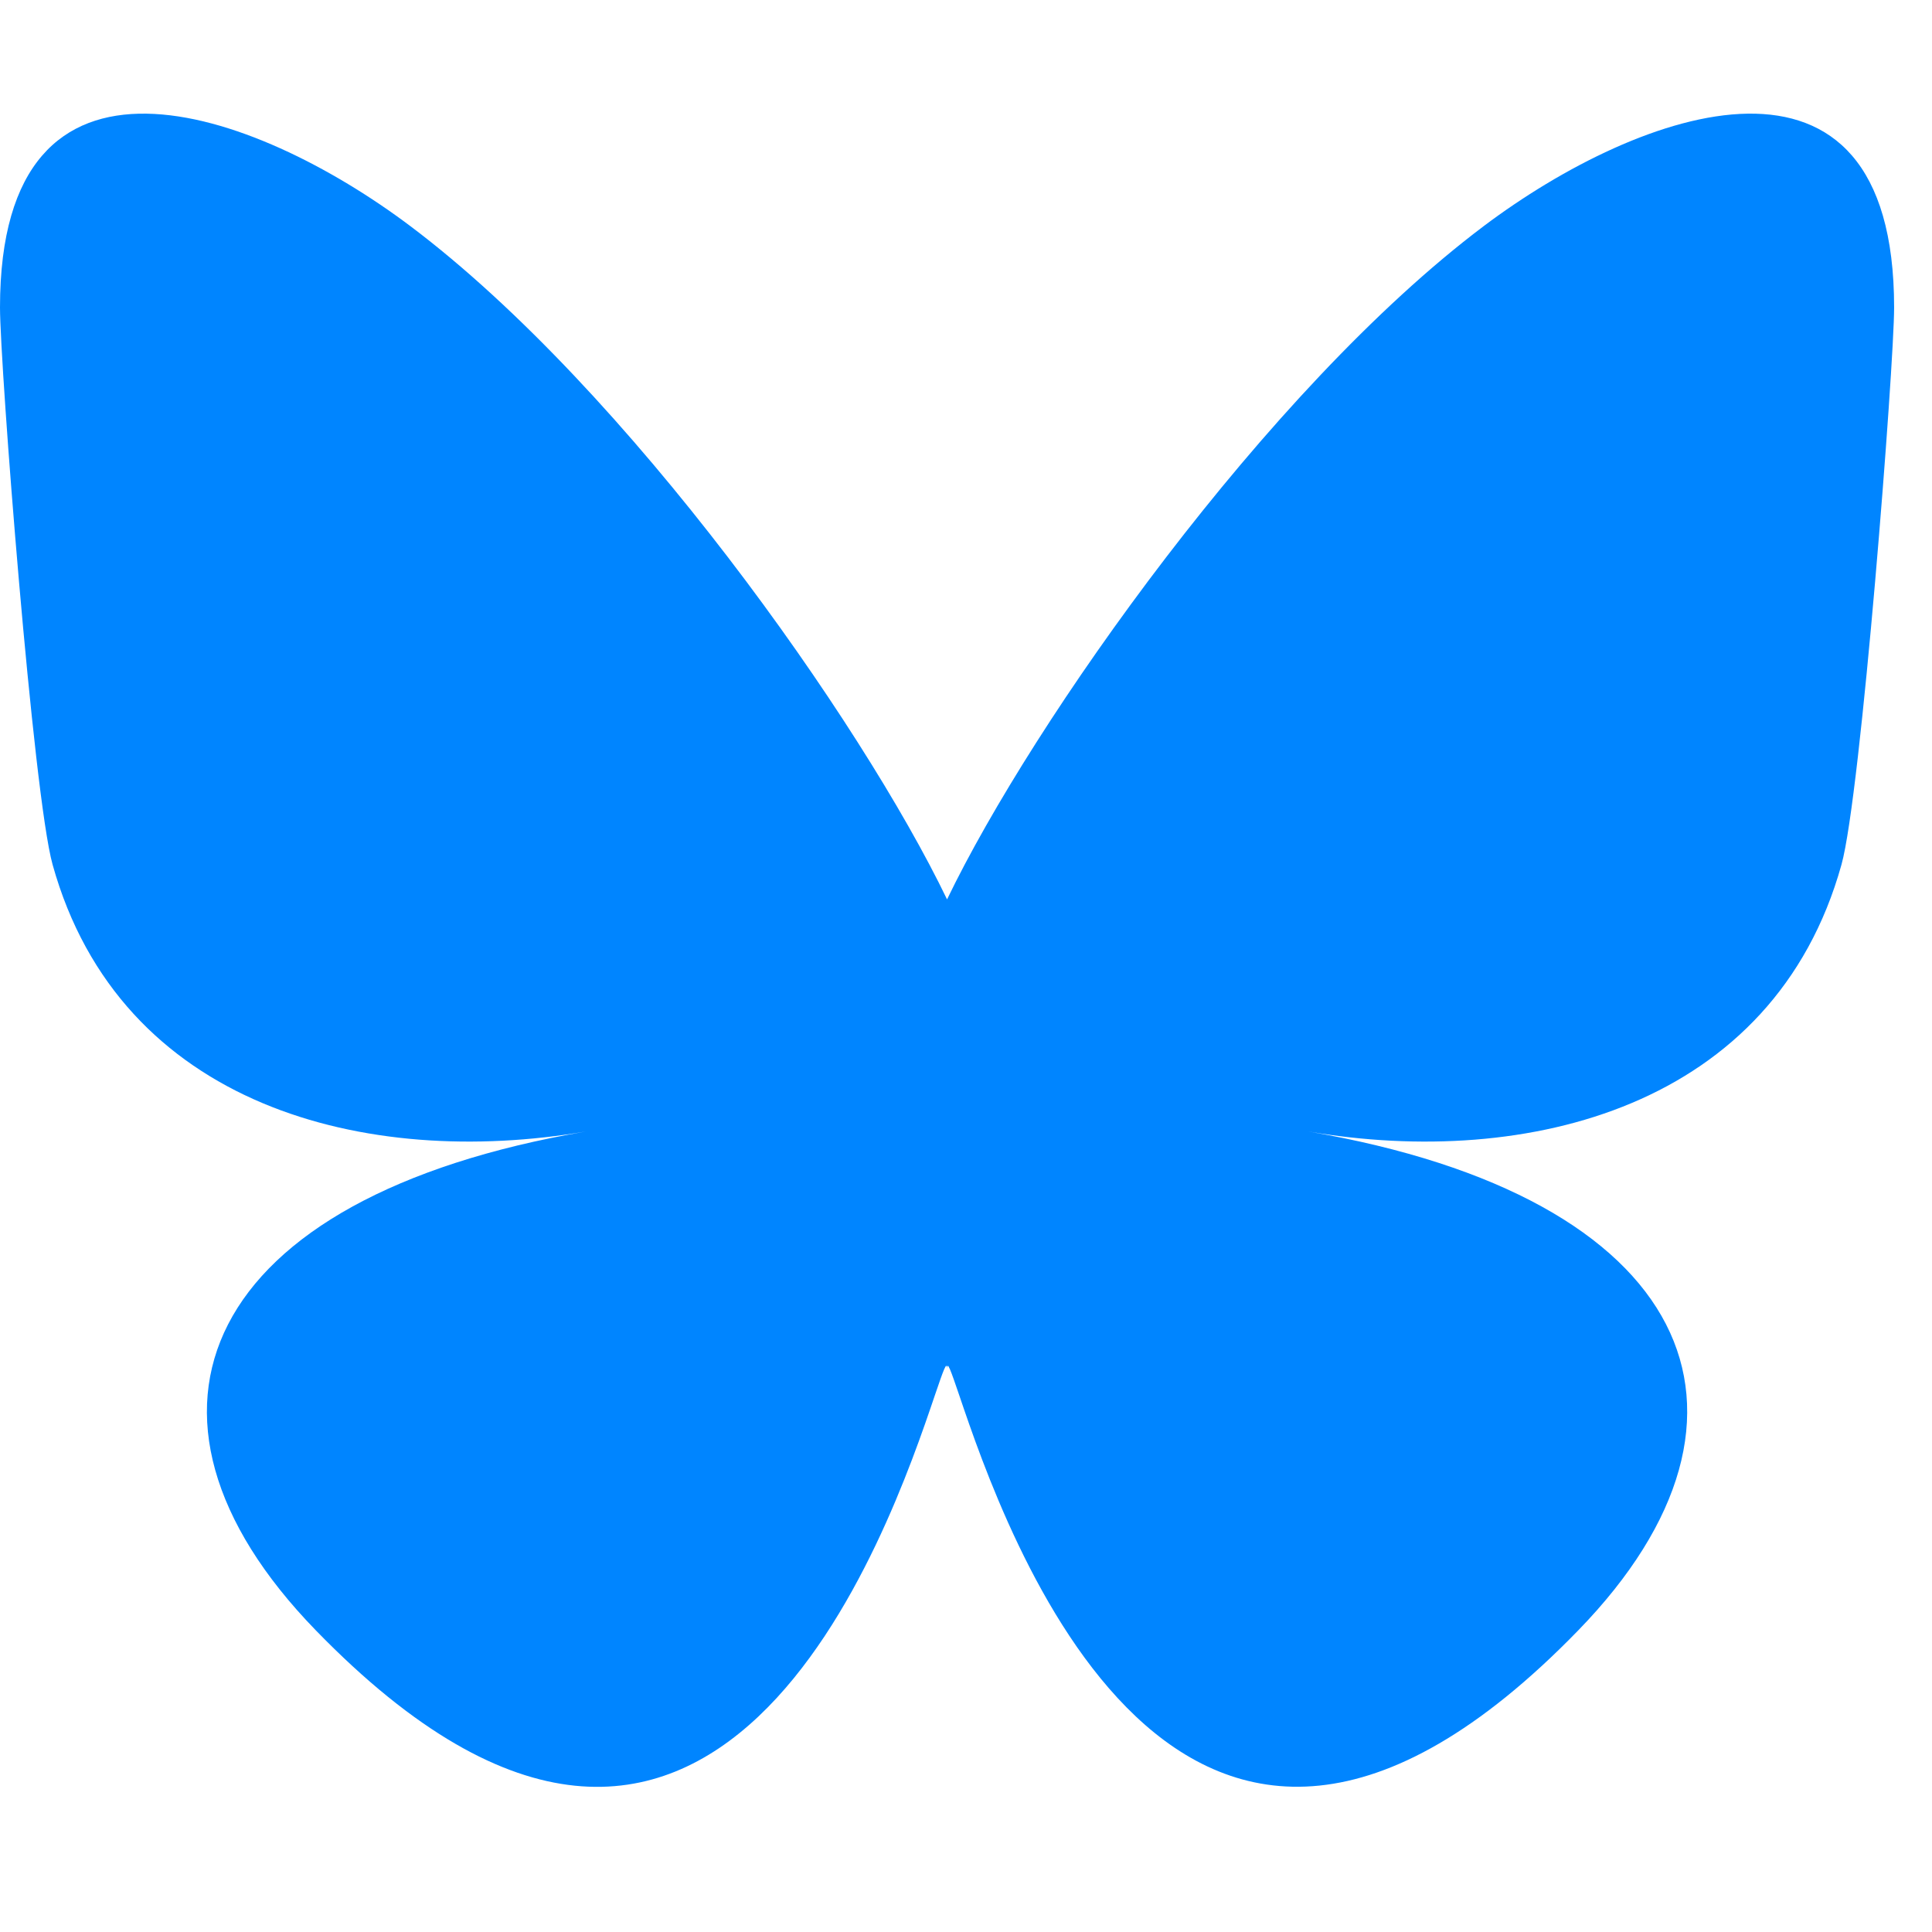 <svg xmlns="http://www.w3.org/2000/svg" xmlns:xlink="http://www.w3.org/1999/xlink" width="51" height="51" viewBox="0 0 51 51">
  <defs>
    <clipPath id="clip-path">
      <rect id="長方形_42" data-name="長方形 42" width="51" height="51" transform="translate(1473.932 12256)" fill="#fff" stroke="#707070" stroke-width="1"/>
    </clipPath>
  </defs>
  <g id="co_icon-bluesky" transform="translate(-1473.932 -12256)" clip-path="url(#clip-path)">
    <path id="bluesky-1" d="M10.838,2.973C16.57,7.291,22.737,16.044,25,20.742V33.15c0-.264-.1.034-.32.677C23.5,37.309,18.884,50.9,8.334,40.034,2.778,34.315,5.35,28.6,15.462,26.869c-5.785.987-12.289-.645-14.073-7.043C.875,17.986,0,6.648,0,5.117,0-2.553,6.7-.142,10.838,2.973Zm28.323,0C33.43,7.291,27.263,16.044,25,20.742V33.15c0-.264.1.034.32.677,1.181,3.481,5.8,17.068,16.346,6.206,5.555-5.719,2.984-11.438-7.129-13.164,5.785.987,12.289-.645,14.073-7.043C49.125,17.986,50,6.648,50,5.117c0-7.67-6.7-5.259-10.838-2.145Z" transform="translate(1473.932 12259)" fill="#0085ff"/>
  </g>
</svg>
